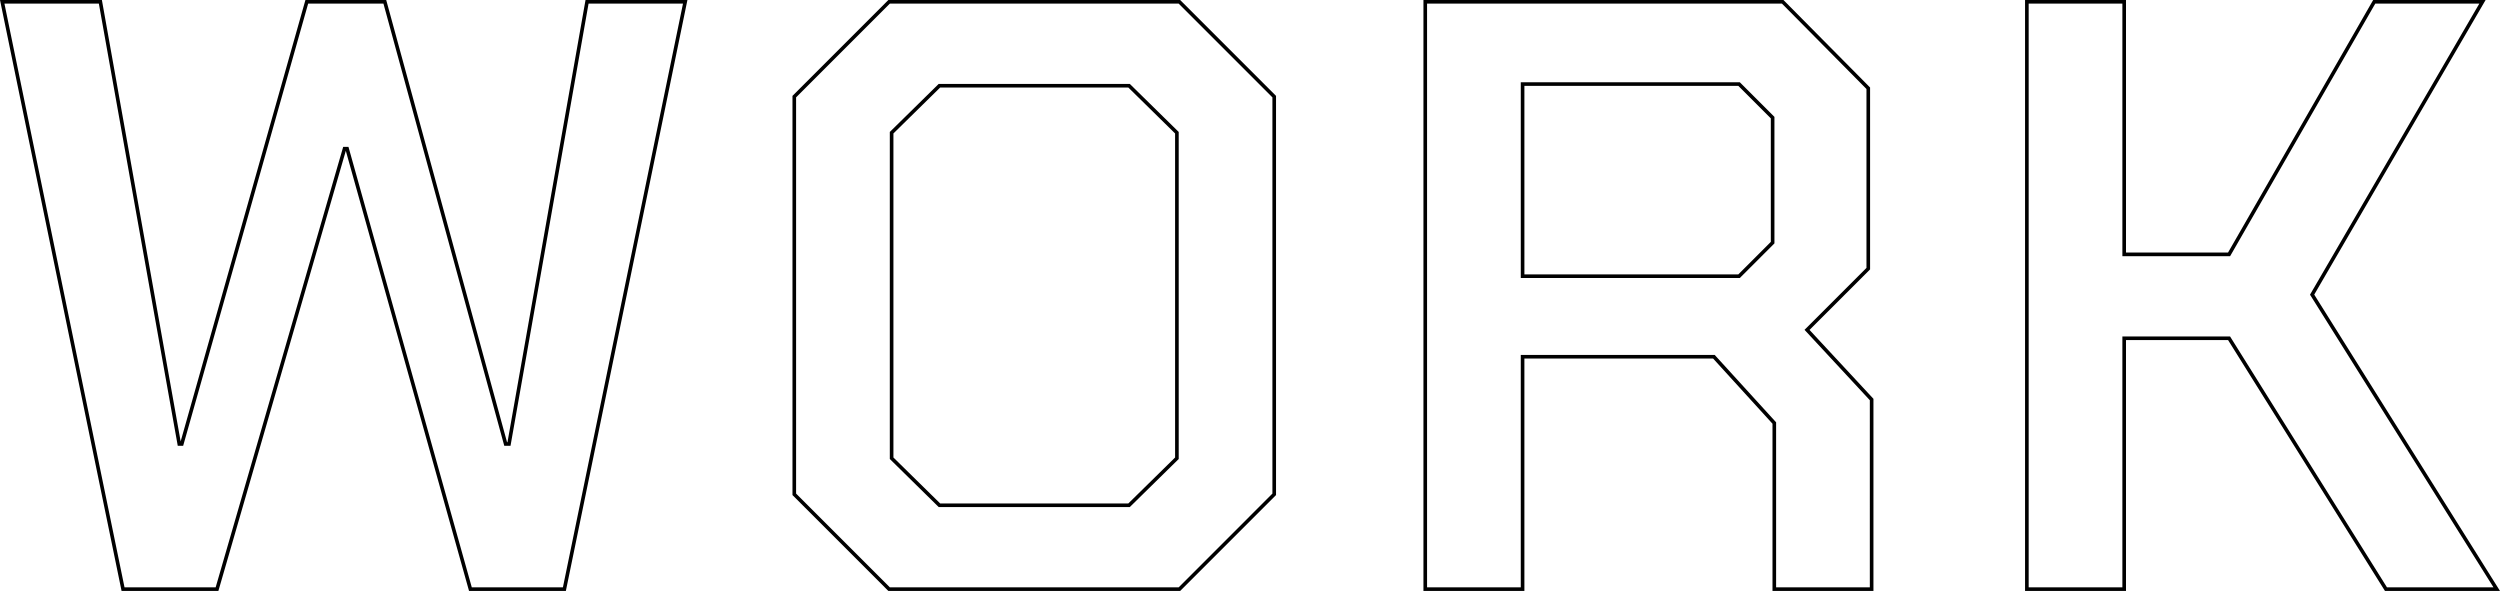 <svg xmlns="http://www.w3.org/2000/svg" width="691.253" height="163.4" viewBox="0 0 691.253 163.4"><path id="パス_848497" data-name="パス 848497" d="M.613.5h27.14l21.812 122.264h.7L84.829.5h21.576l33.408 122.264h.928L162.317.5h27.144l-33.408 162.4h-25.984l-34.1-121.8h-.7L60.005 162.9H34.021zm219.008 136.184V26.716L245.837.5h80.272l26.216 26.216v109.968L326.109 162.9h-80.272zm92.568 3.016l13.224-12.992V36.692L312.189 23.7h-52.436l-13.22 12.992v90.016l13.22 12.992zm205.32-29.232V162.9h-26.912v-45.936l-16.7-18.328h-52.9V162.9h-26.912V.5h98.832l23.664 23.9v49.88l-16.936 16.932zm-96.512-34.1h59.856l9.28-9.28V32.52l-9.28-9.28h-59.856zM560.429.5h26.912v69.832h29L656.477.5h29.928l-47.1 80.968 51.048 81.432h-30.628l-43.384-69.368h-29V162.9h-26.912z" fill="none" stroke="#000" stroke-width="1"/></svg>